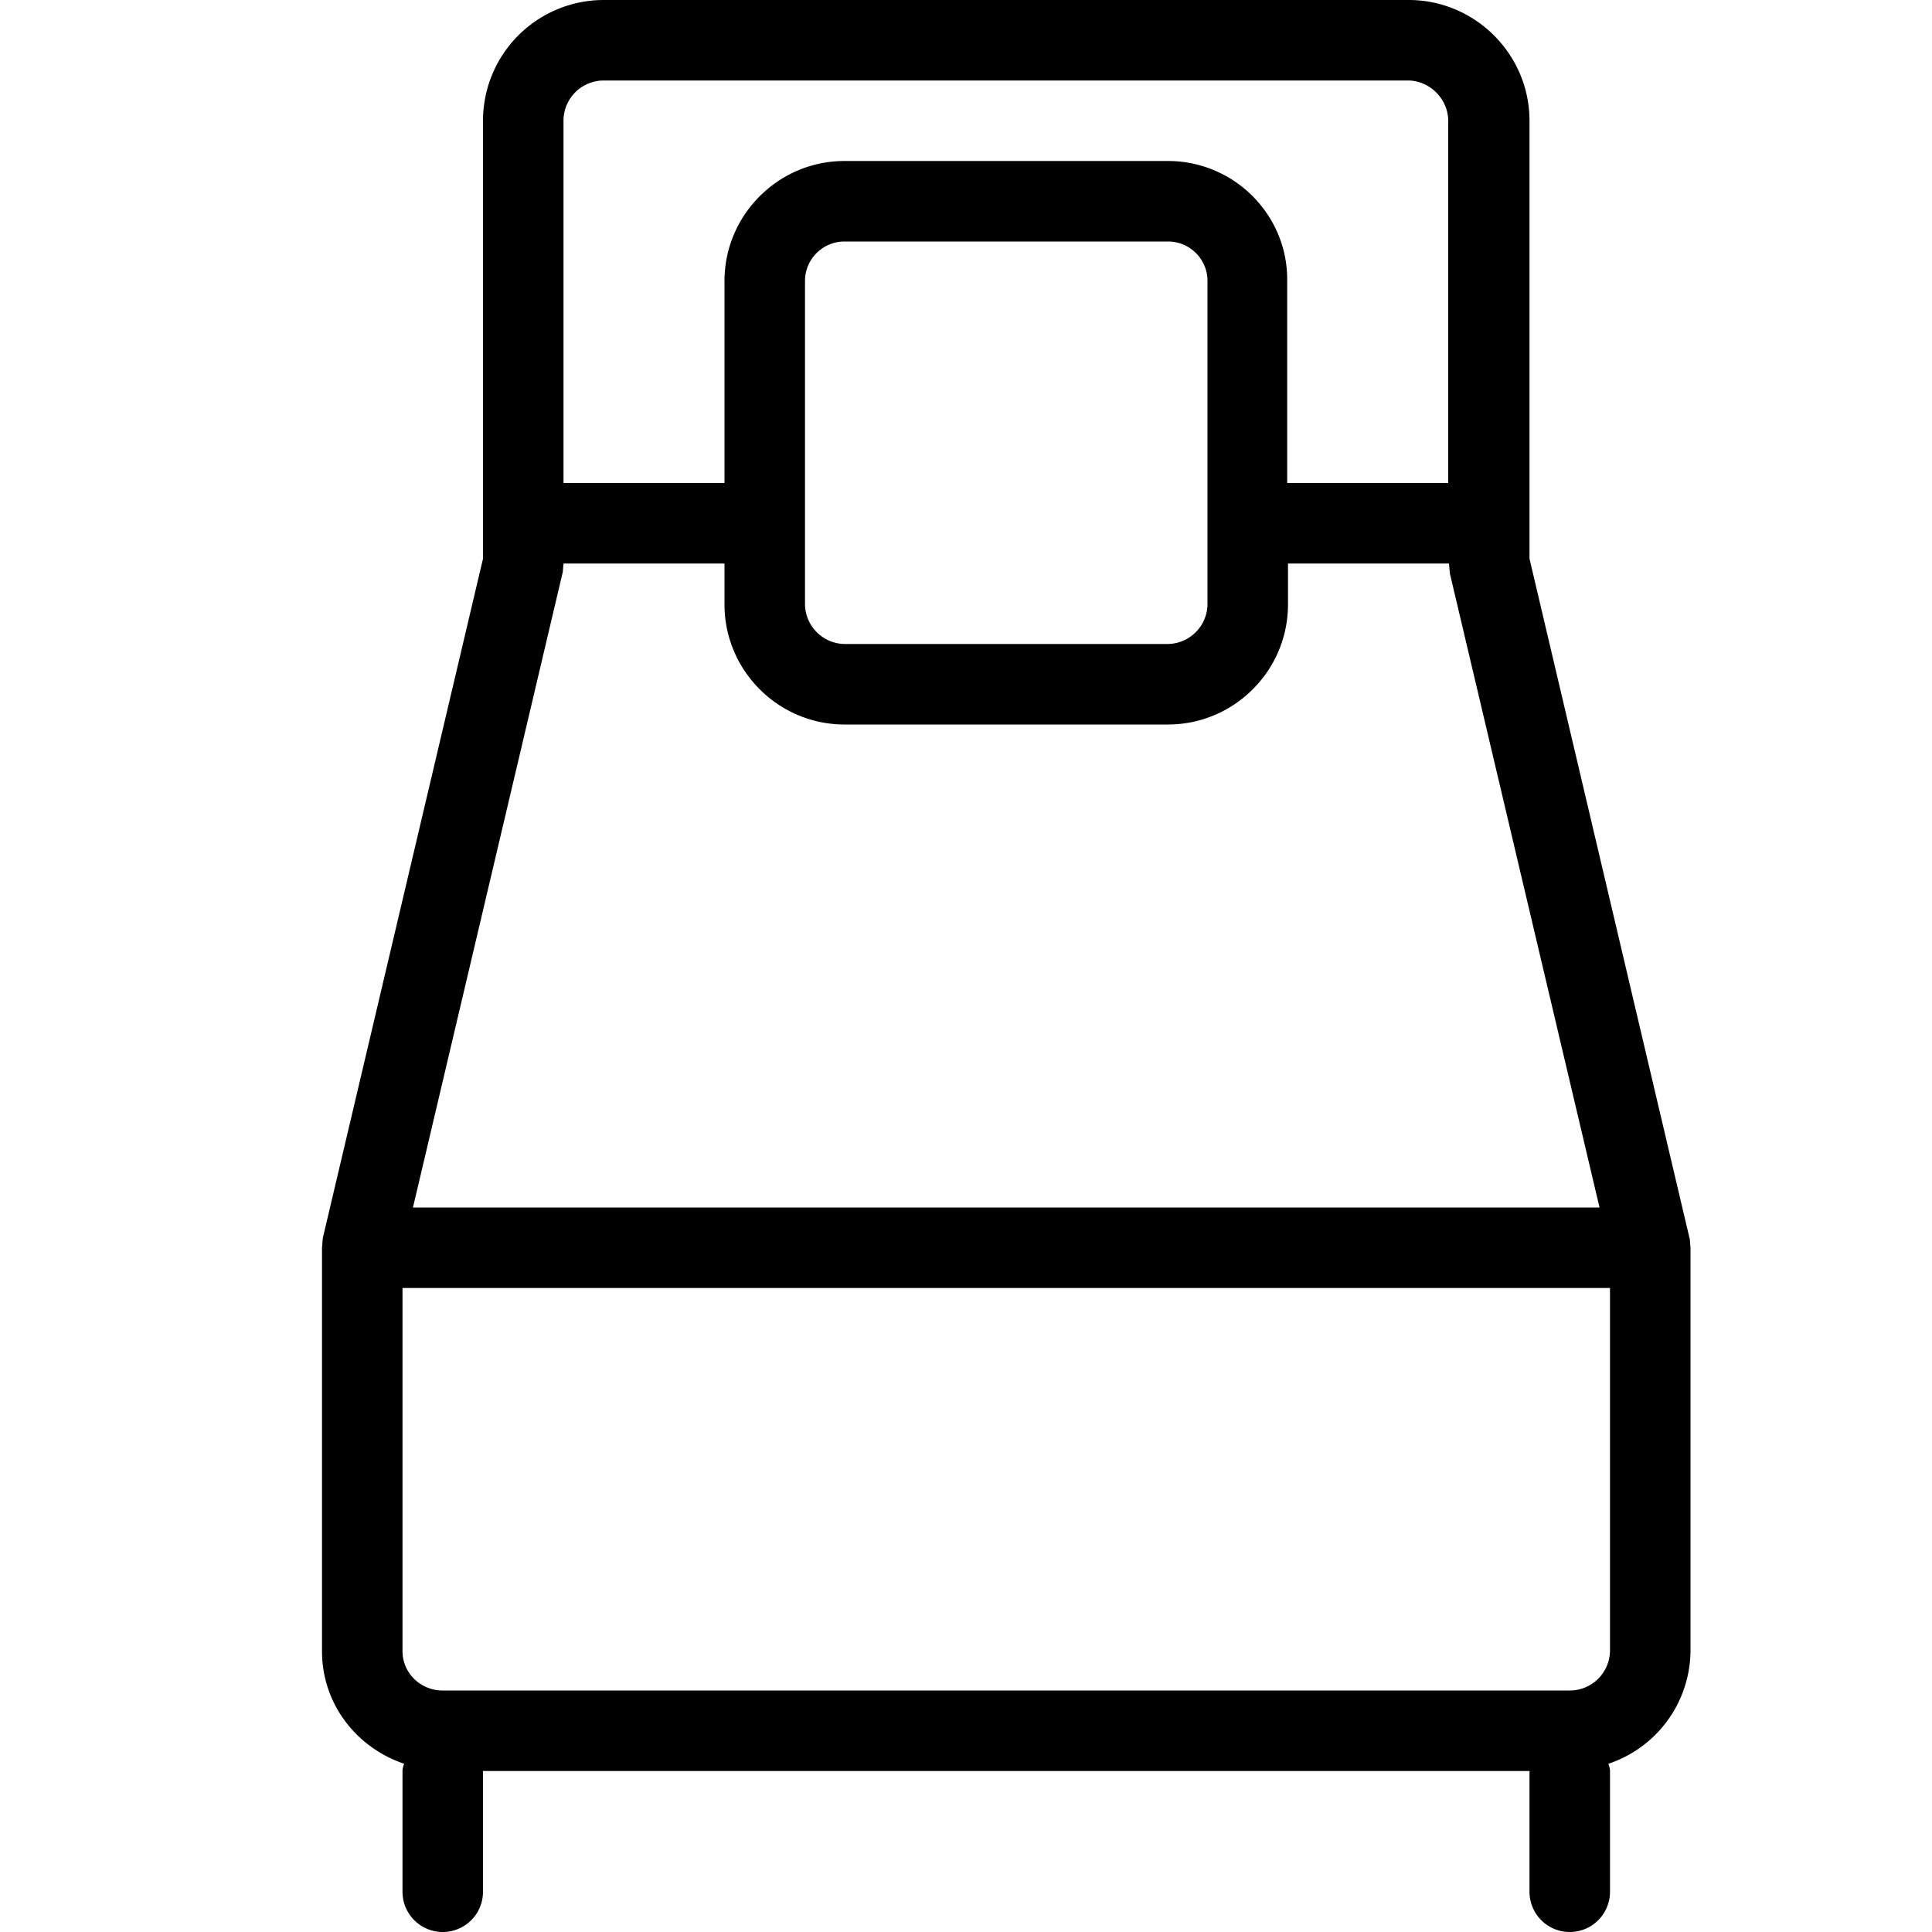 <svg viewBox="0 0 24 24" role="presentation" aria-hidden="true" focusable="false" xmlns="http://www.w3.org/2000/svg" height="24" width="24" fill="currentcolor">
	<path d="m20.99 15.39-1.99-8.45v-5.44c0-.83-.68-1.5-1.5-1.5h-10a1.5 1.5 0 0 0 -1.5 1.5v5.44l-1.99 8.44-.01.12v5.01c0 .66.43 1.2 1.02 1.4-.01.03-.02.06-.02.09v1.5a.5.5 0 0 0 1 0v-1.5h13v1.5a.5.5 0 0 0 1 0v-1.5c0-.03-.01-.06-.02-.09a1.49 1.49 0 0 0 1.02-1.4v-5.01l-.01-.12zm-13.99-13.89a.5.5 0 0 1 .5-.5h9.99c.27 0 .5.23.5.5v4.5h-2v-2.51c.01-.82-.66-1.49-1.48-1.49h-4.02c-.82 0-1.49.67-1.49 1.49v2.51h-2zm8 1.99v4.02a.5.5 0 0 1 -.49.49h-4.02a.5.5 0 0 1 -.49-.49v-4.02c0-.27.22-.49.49-.49h4.02c.27 0 .49.22.49.49zm-8.01 3.63.01-.12h2v .51c0 .82.67 1.49 1.49 1.49h4.02c.82 0 1.49-.67 1.49-1.49v-.51h2l .01.12 1.86 7.88h-14.74l1.86-7.89zm13.01 13.39a.5.5 0 0 1 -.5.49h-14c-.28 0-.5-.22-.5-.49v-4.51h15z" fill-rule="evenodd"></path>
</svg>
